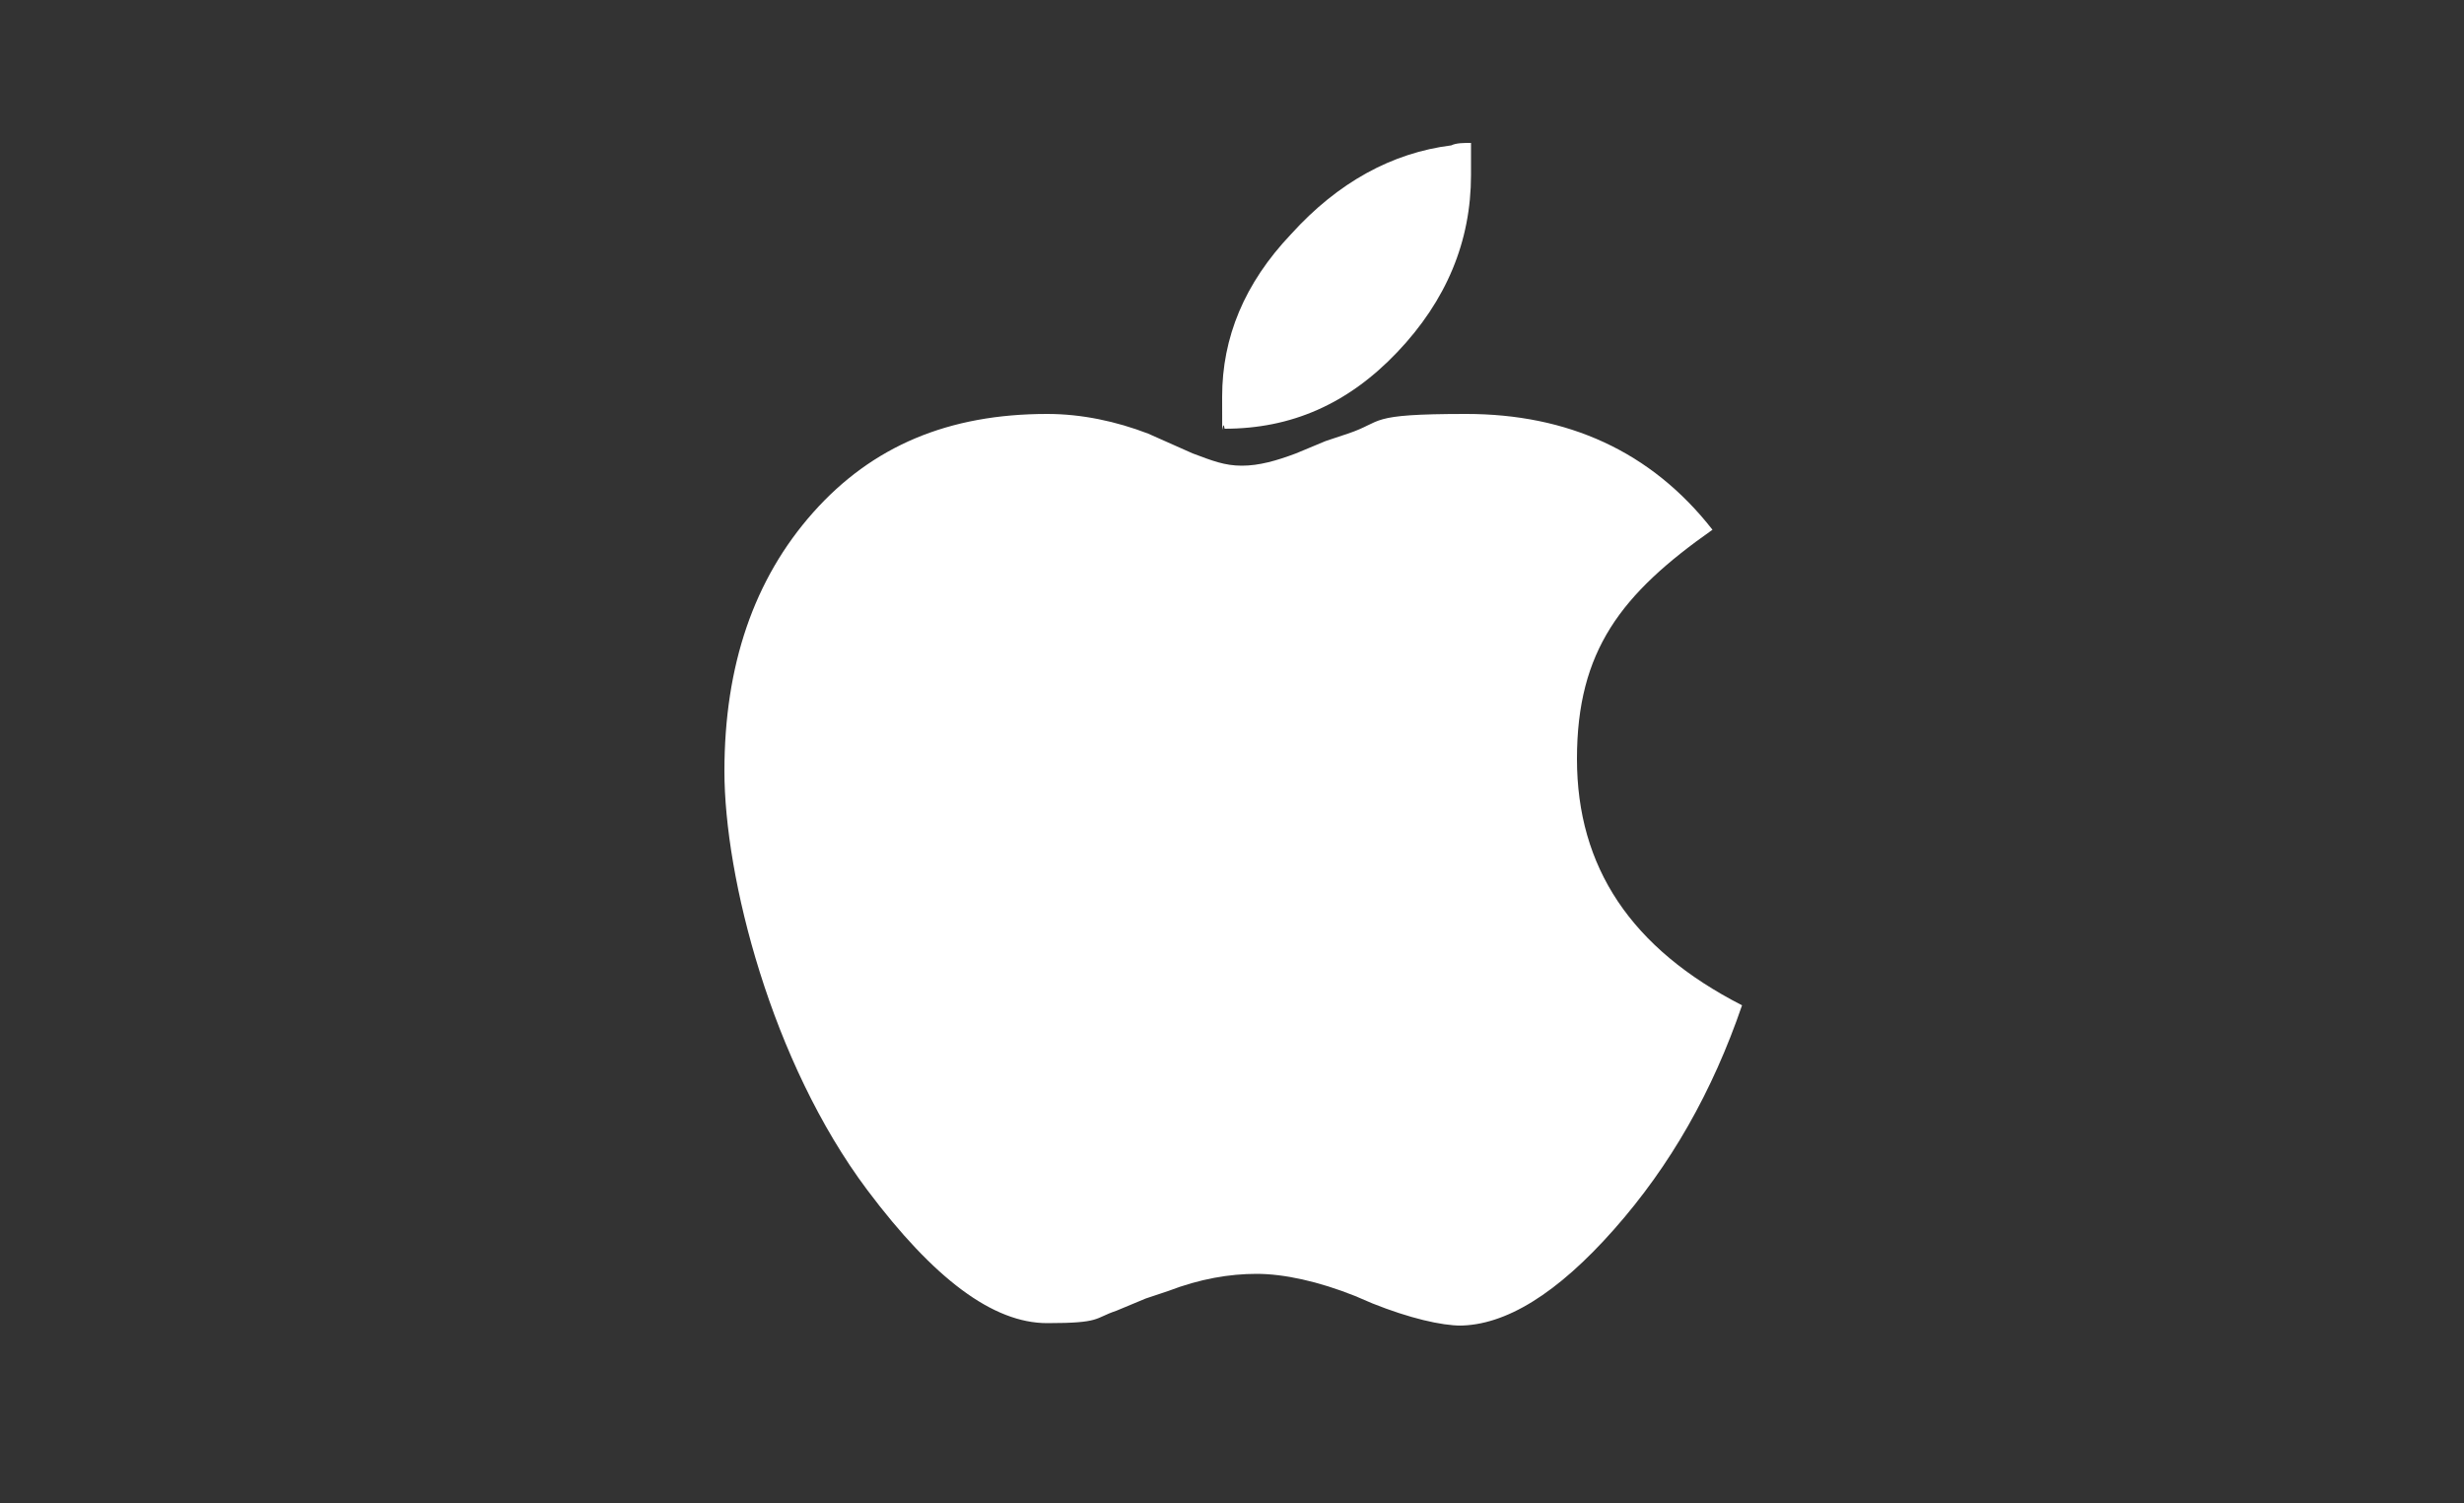 <?xml version="1.0" encoding="UTF-8"?>
<svg id="Calque_1" xmlns="http://www.w3.org/2000/svg" xmlns:xlink="http://www.w3.org/1999/xlink" version="1.1" viewBox="0 0 100 61">
  <rect x="0" y="0" width="100" height="61" fill="#333333" stroke="none"/>
  <!-- Generator: Adobe Illustrator 29.8.1, SVG Export Plug-In . SVG Version: 2.1.1 Build 2)  -->
  <defs>
    <style>
      .st0 {
        fill: none;
      }

      .st1 {
        fill: #fff;
      }

      .st2 {
        clip-path: url(#clippath);
      }
    </style>
    <clipPath id="clippath">
      <rect class="st0" x="29.3" y="5.8" width="41.4" height="48"/>
    </clipPath>
  </defs>
  <g class="st2">
    <path class="st1" d="M49.7,17.4c2.7,0,5-1,7-3.1,2-2.1,3-4.5,3-7.2s0-.7,0-1.3c-.3,0-.6,0-.8.1-2.4.3-4.6,1.5-6.5,3.6-1.9,2-2.8,4.2-2.8,6.6s0,.7.1,1.3ZM59.2,53.8c1.9,0,4-1.3,6.3-3.9,2.3-2.6,4-5.6,5.2-9.1-4.5-2.3-6.7-5.6-6.7-10s1.8-6.7,5.5-9.3c-2.5-3.2-5.9-4.7-10-4.7s-3.3.3-4.8.8l-.9.3-1.2.5c-.8.3-1.5.5-2.2.5s-1.2-.2-2-.5l-.9-.4-.9-.4c-1.3-.5-2.7-.8-4.1-.8-4,0-7.1,1.3-9.5,4-2.4,2.7-3.6,6.2-3.6,10.5s1.9,11.8,5.8,17c2.7,3.6,5.1,5.4,7.3,5.4s1.9-.2,2.8-.5l1.2-.5.9-.3c1.3-.5,2.5-.7,3.6-.7s2.5.3,4,.9l.7.3c1.5.6,2.8.9,3.6.9Z"/>
  </g>
</svg>